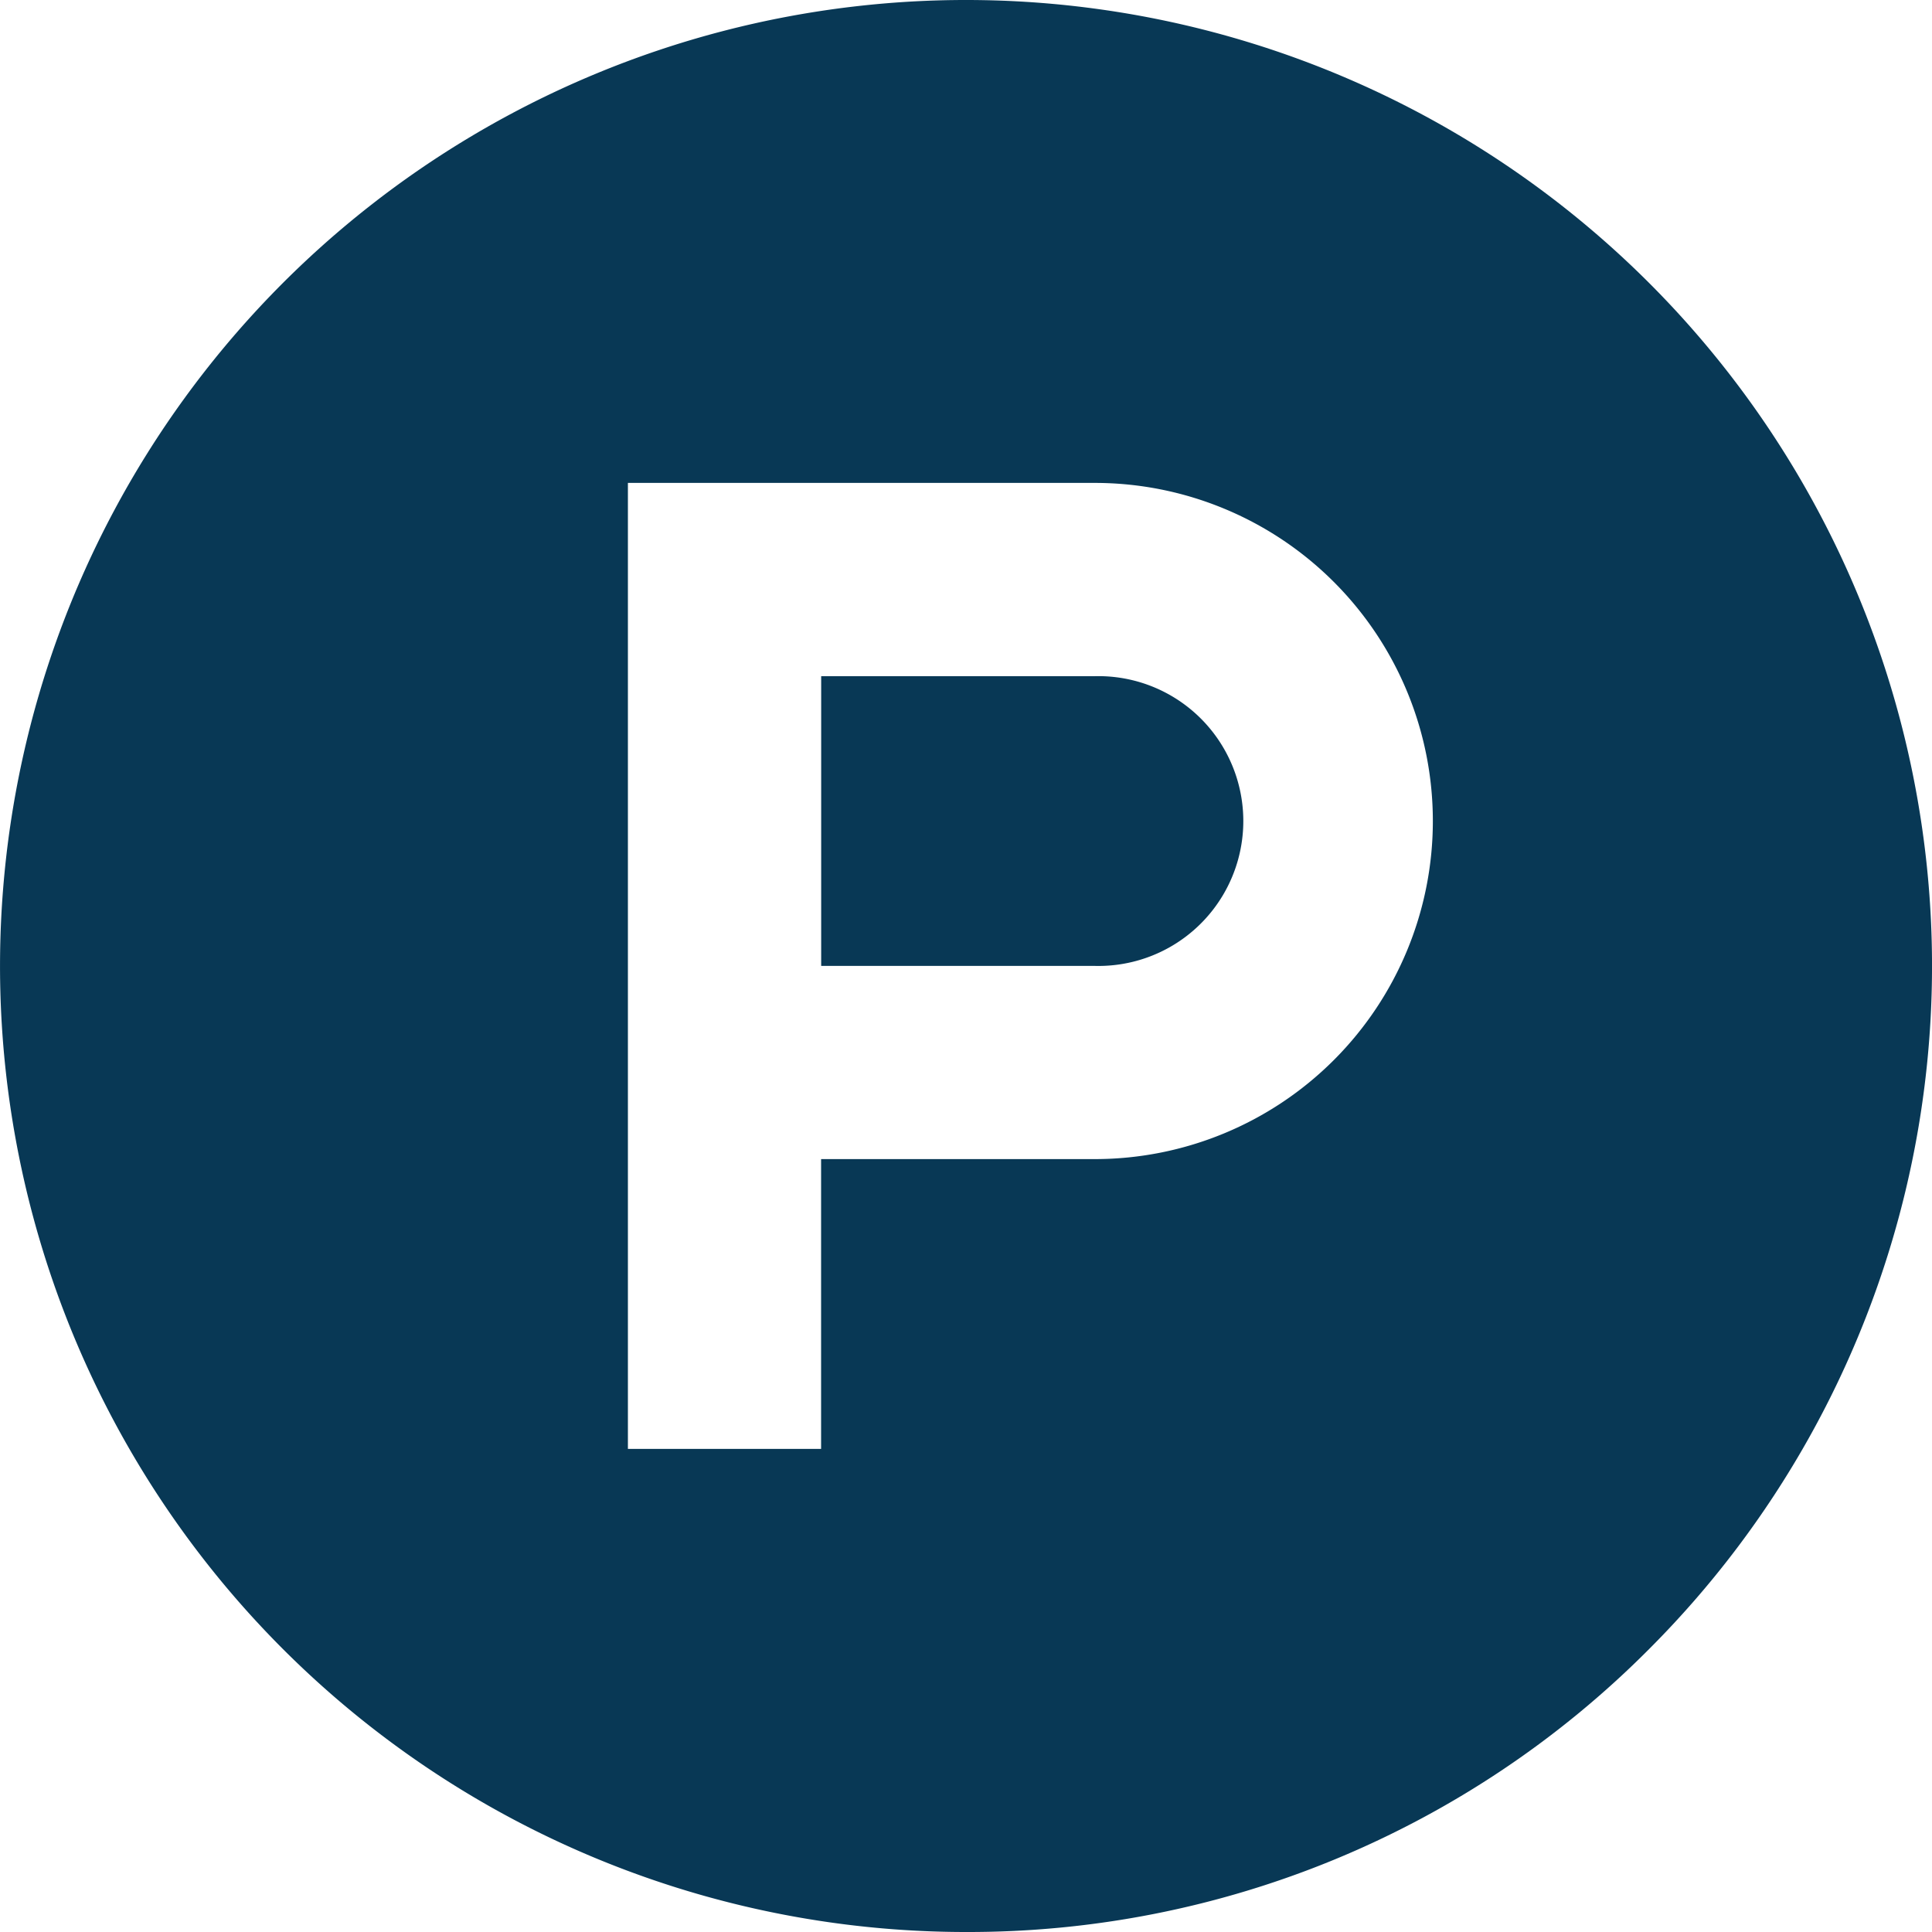 <svg xmlns="http://www.w3.org/2000/svg" width="22.132" height="22.132" viewBox="0 0 22.132 22.132">
  <g id="Product_Hunt" data-name="Product Hunt" transform="translate(-1 -12.348)">
    <path id="Subtraction_1" data-name="Subtraction 1" d="M3543.133,362.546a11.066,11.066,0,1,1,7.824-3.241A10.994,10.994,0,0,1,3543.133,362.546Zm-3.874-16.6h0v11.066h2.213v-3.32h3.135a3.873,3.873,0,0,0,0-7.746Zm5.349,5.533h-3.135v-3.319h3.135a1.66,1.66,0,1,1,0,3.319Z" transform="translate(-3531.066 -328.066)" fill="#083855"/>
  </g>
</svg>
